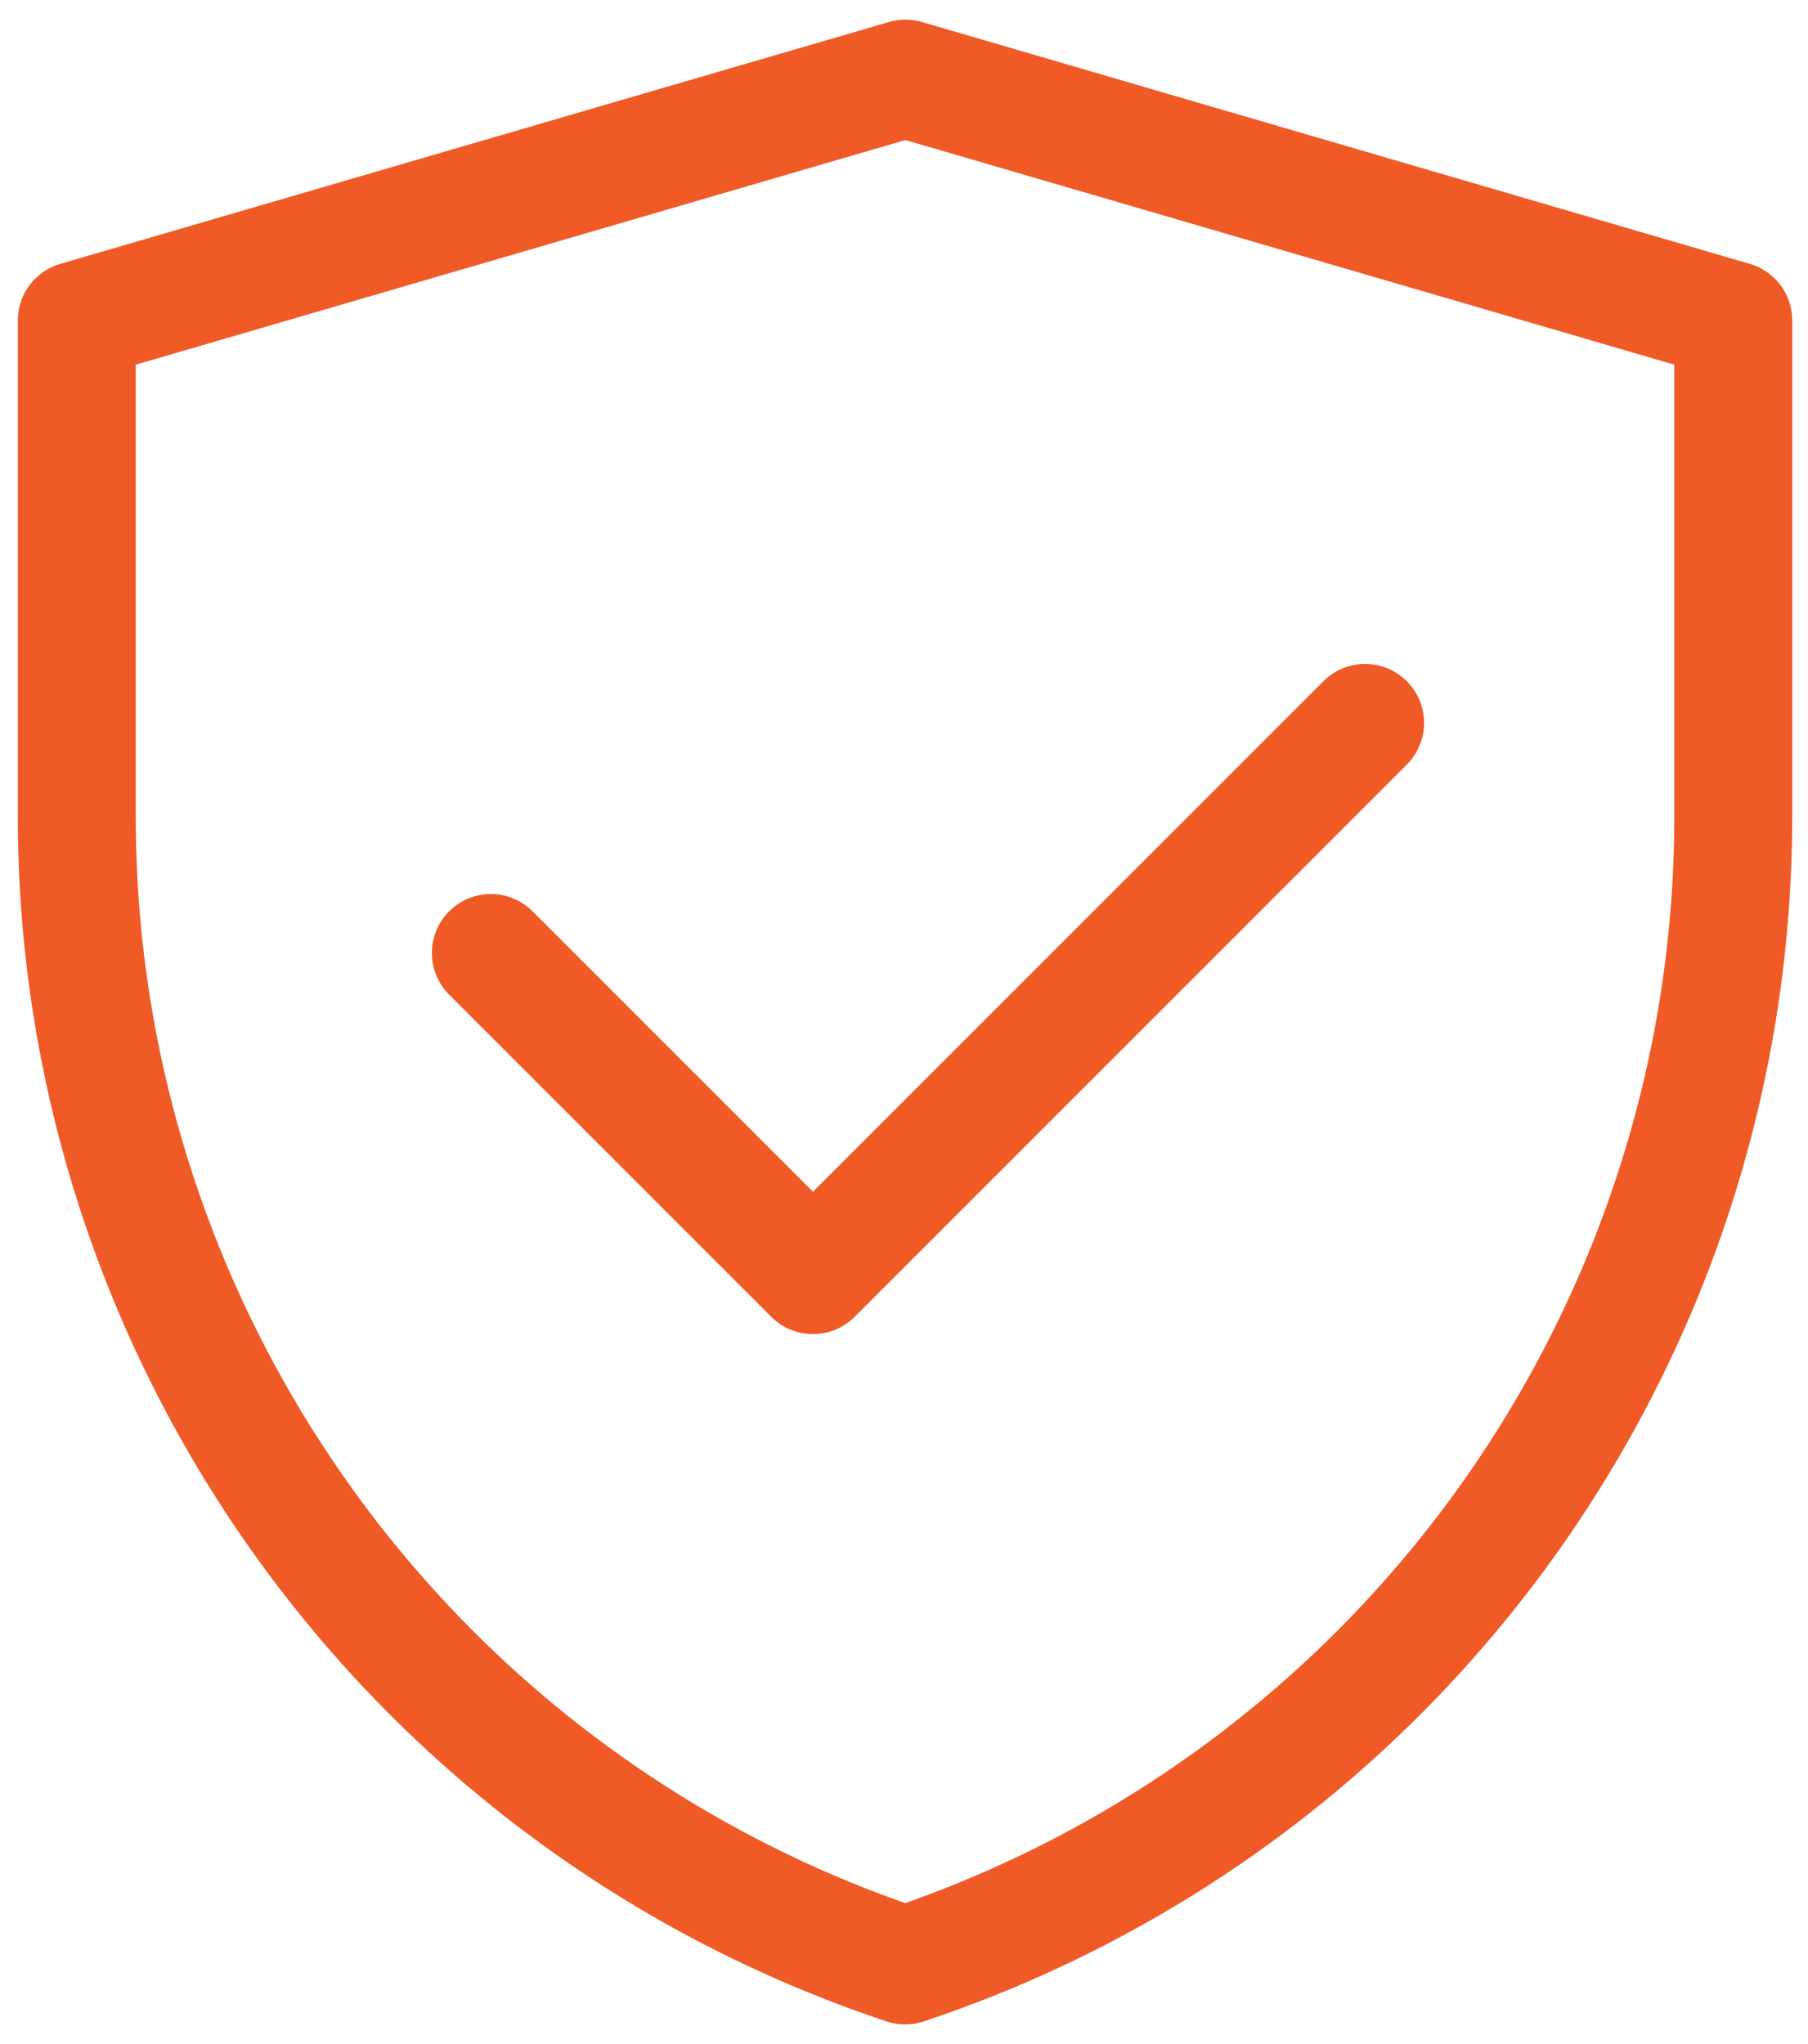 <?xml version="1.0" encoding="UTF-8"?> <svg xmlns="http://www.w3.org/2000/svg" width="69" height="78" viewBox="0 0 69 78" fill="none"><path d="M2.93 12.229L34.554 3L66.148 12.229V31.156C66.148 51.05 53.417 68.711 34.544 75C15.665 68.712 2.93 51.046 2.93 31.148V12.229Z" stroke="#F05A27" stroke-width="4.5" stroke-linejoin="round"></path><path d="M18.732 36.365L31.025 48.658L52.098 27.585" stroke="#F05A27" stroke-width="4.5" stroke-linecap="round" stroke-linejoin="round"></path></svg> 